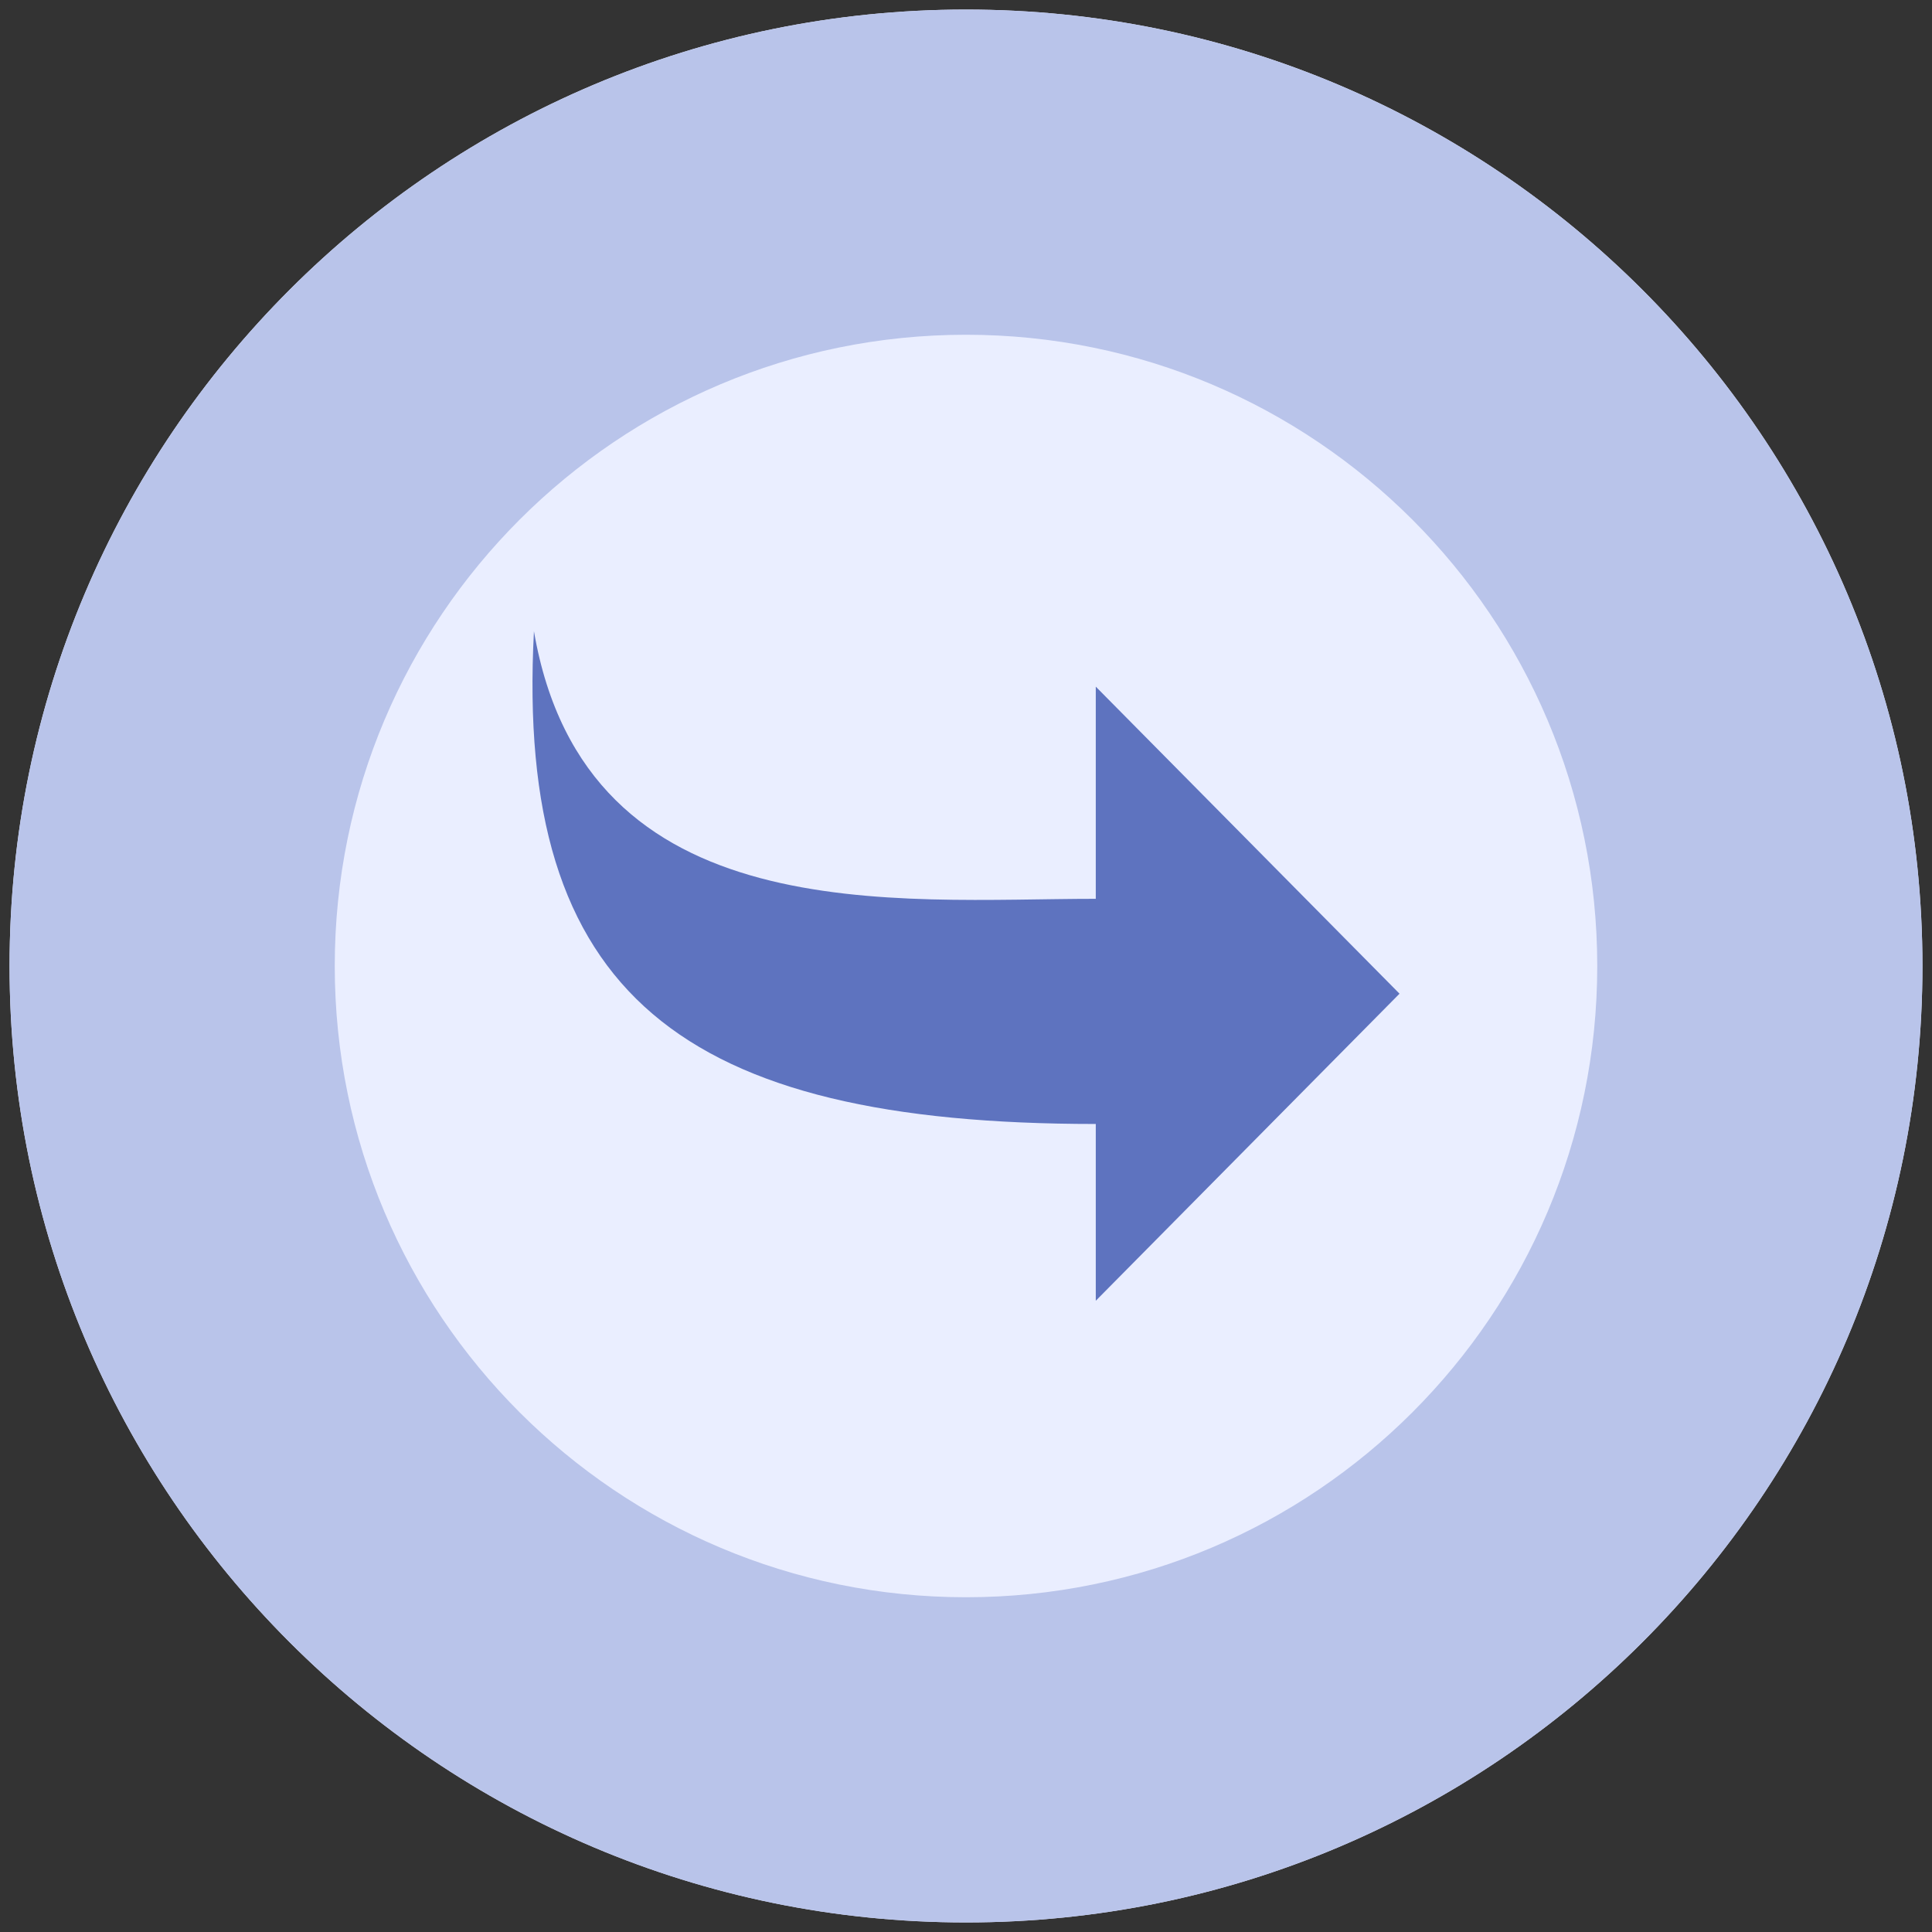 <?xml version="1.0" encoding="UTF-8"?> <svg xmlns="http://www.w3.org/2000/svg" width="202" height="202"><rect width="100%" height="100%" fill="#333333" stroke="none"/> <g> <title>background</title> <rect fill="none" id="canvas_background" height="204" width="204" y="-1" x="-1"></rect> </g> <g> <title>Layer 1</title> <path id="svg_1" fill="#EAEEFF" d="m201,101c0,55.228 -44.772,100 -100,100c-55.228,0 -100,-44.772 -100,-100c0,-55.228 44.772,-100 100,-100c55.228,0 100,44.772 100,100z"></path> <path id="svg_2" fill="#B9C4EA" d="m101,167c36.451,0 66,-29.549 66,-66c0,-36.451 -29.549,-66 -66,-66c-36.451,0 -66,29.549 -66,66c0,36.451 29.549,66 66,66zm0,34c55.228,0 100,-44.772 100,-100c0,-55.228 -44.772,-100 -100,-100c-55.228,0 -100,44.772 -100,100c0,55.228 44.772,100 100,100z" clip-rule="evenodd" fill-rule="evenodd"></path> <path id="svg_3" fill="#5E73BF" d="m114.569,93.975c-20.742,0 -53.337,3.525 -58.742,-27.975c-2,38 15.5,51.517 58.742,51.517l0,18.483l31.758,-32.105l-31.758,-32.103l0,22.183z"></path> </g> </svg> 